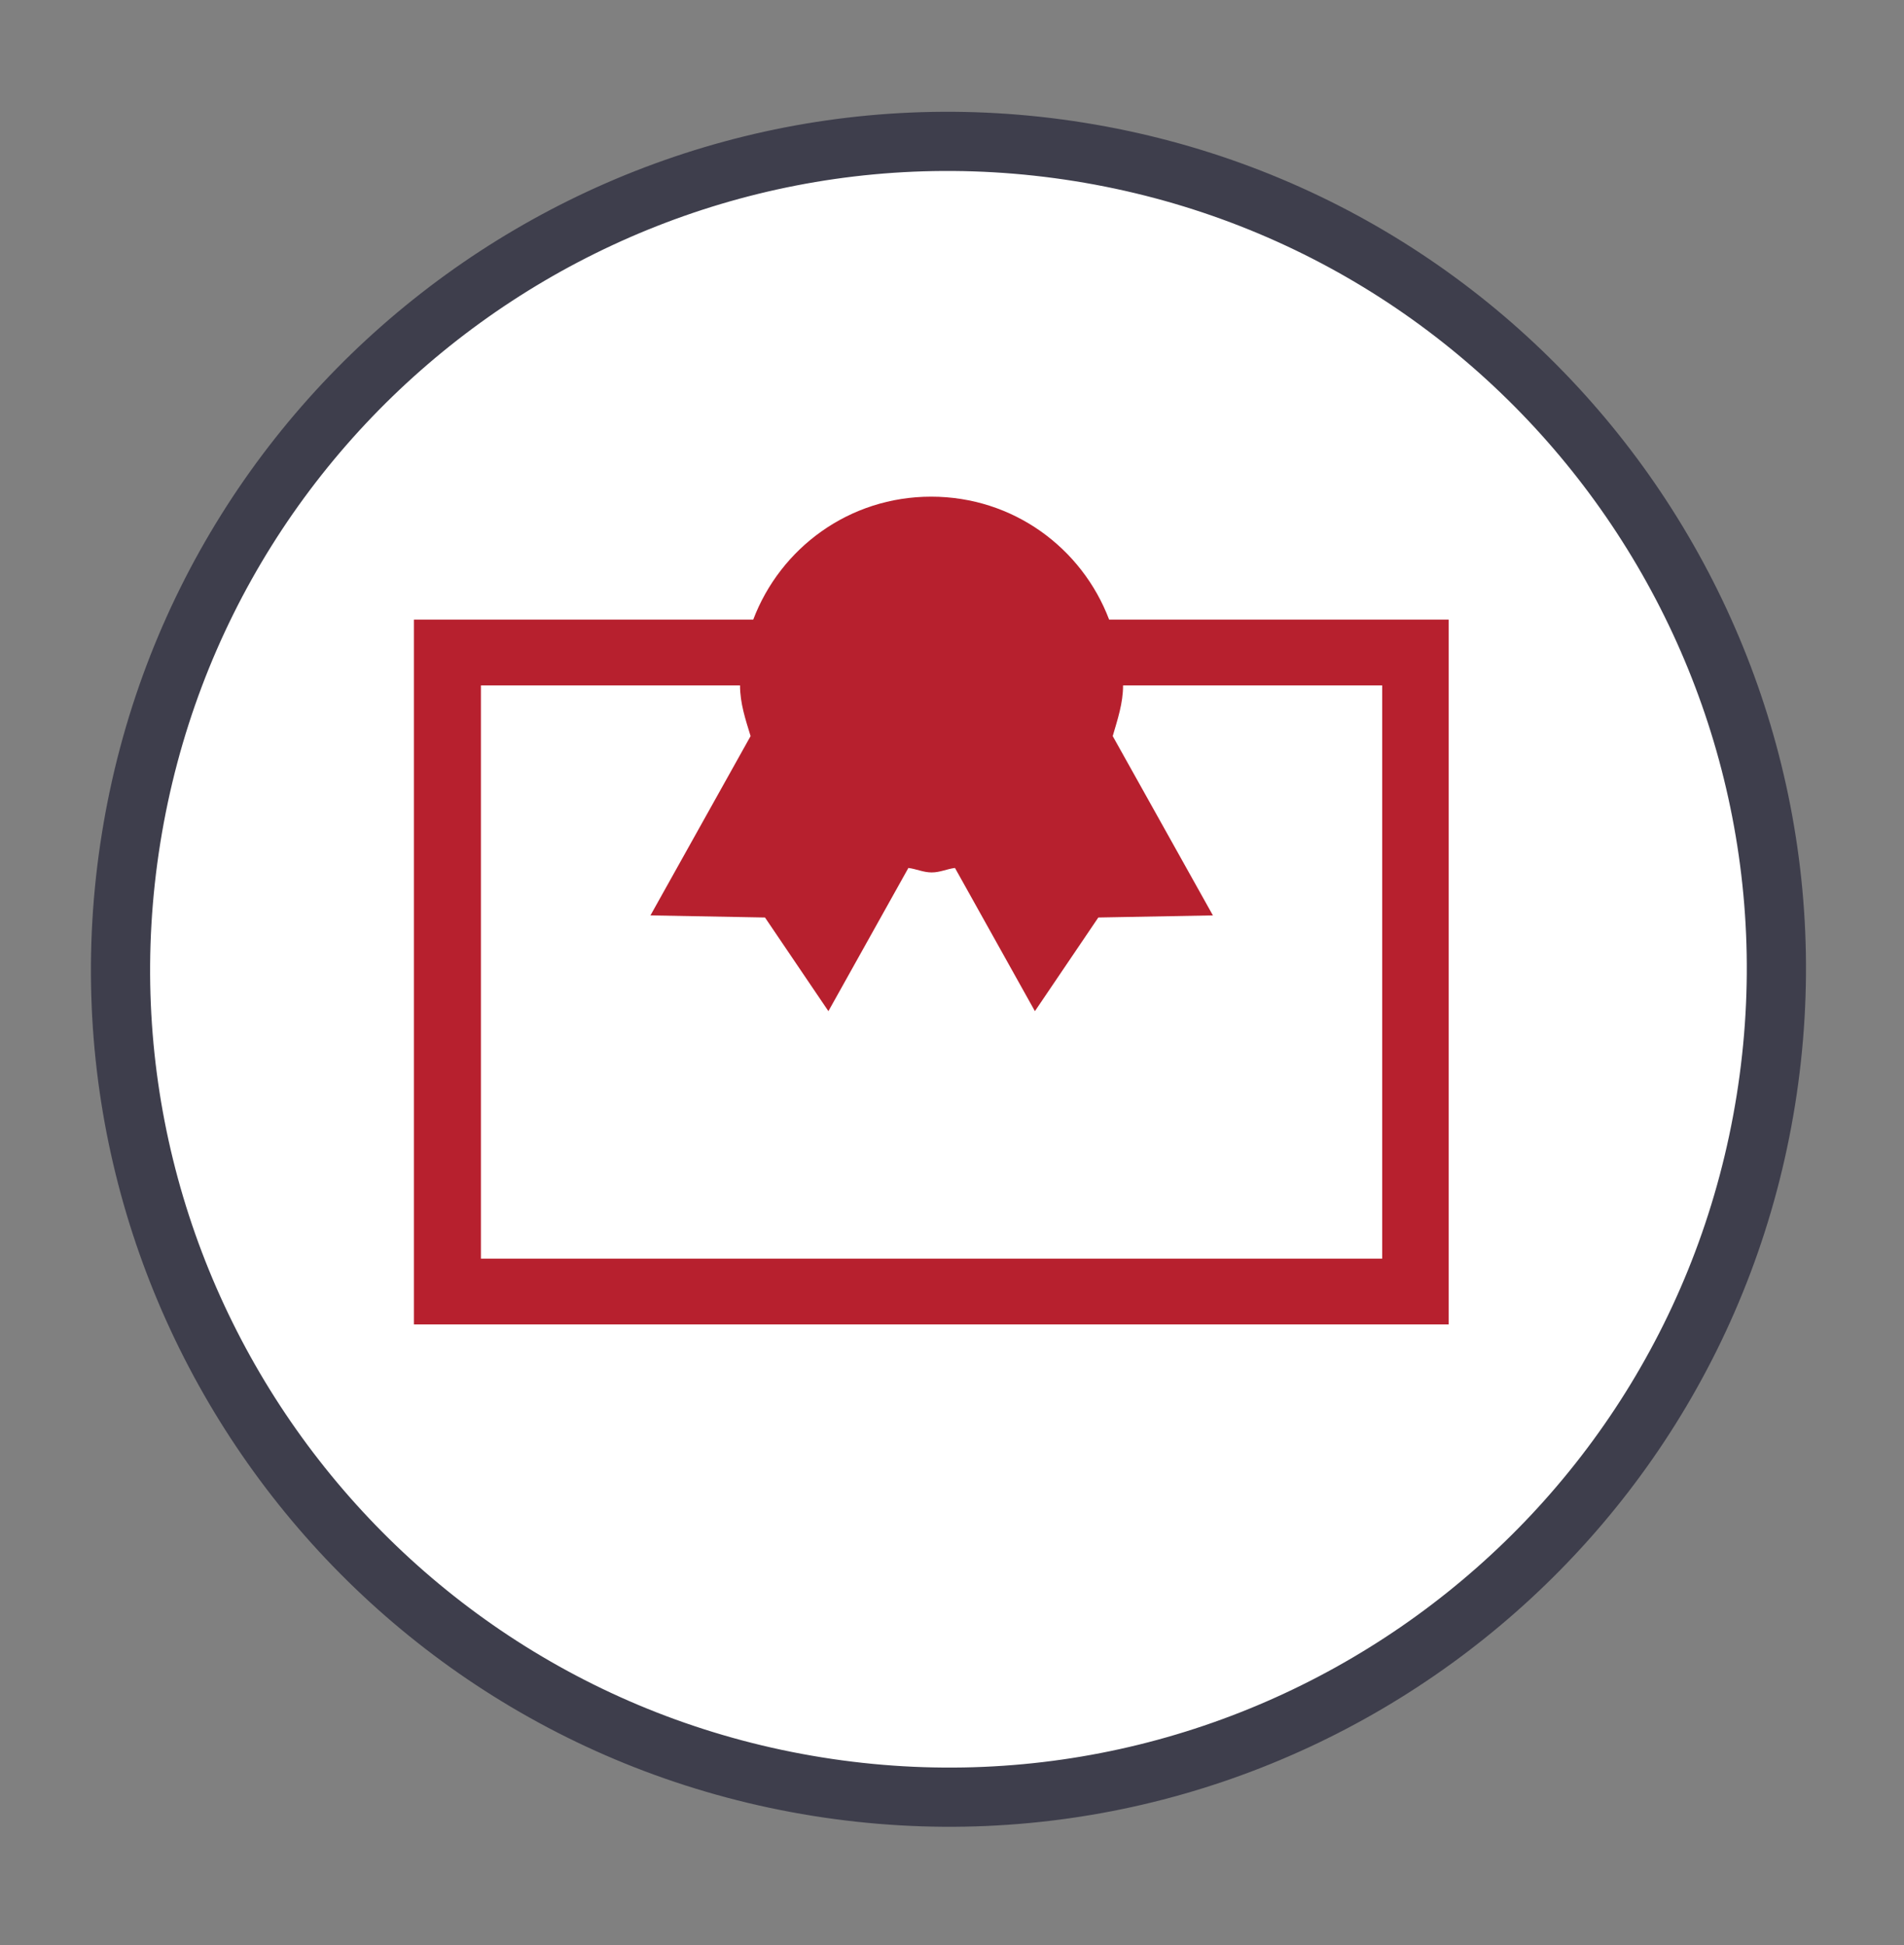 <svg width="46" height="47" viewBox="0 0 46 47" fill="none" xmlns="http://www.w3.org/2000/svg">
<rect x="0" y="0" width="46" height="47" fill="#808080" stroke="none"/>
<path d="M42.662 26.585C44.411 15.679 36.987 5.42 26.081 3.671C15.175 1.922 4.915 9.346 3.167 20.252C1.418 31.159 8.841 41.418 19.748 43.167C30.654 44.916 40.913 37.492 42.662 26.585Z" fill="white" stroke="#3E3E4C" stroke-width="1.43" stroke-miterlimit="10"/>
<path d="M26.796 14.97C26.141 13.242 24.481 12 22.497 12C20.513 12 18.854 13.242 18.198 14.97H10V32H35V14.97H26.802H26.796ZM33.376 30.41H11.619V16.56H17.879C17.879 16.993 18.012 17.386 18.134 17.785L15.715 22.117L18.482 22.168L20.014 24.431L21.946 20.971C22.137 20.994 22.306 21.079 22.509 21.079C22.712 21.079 22.88 20.994 23.072 20.971L25.003 24.431L26.535 22.168L29.303 22.117L26.883 17.785C26.999 17.386 27.133 16.993 27.133 16.56H33.393V30.41H33.376Z" fill="#B7202E"/>
</svg>
